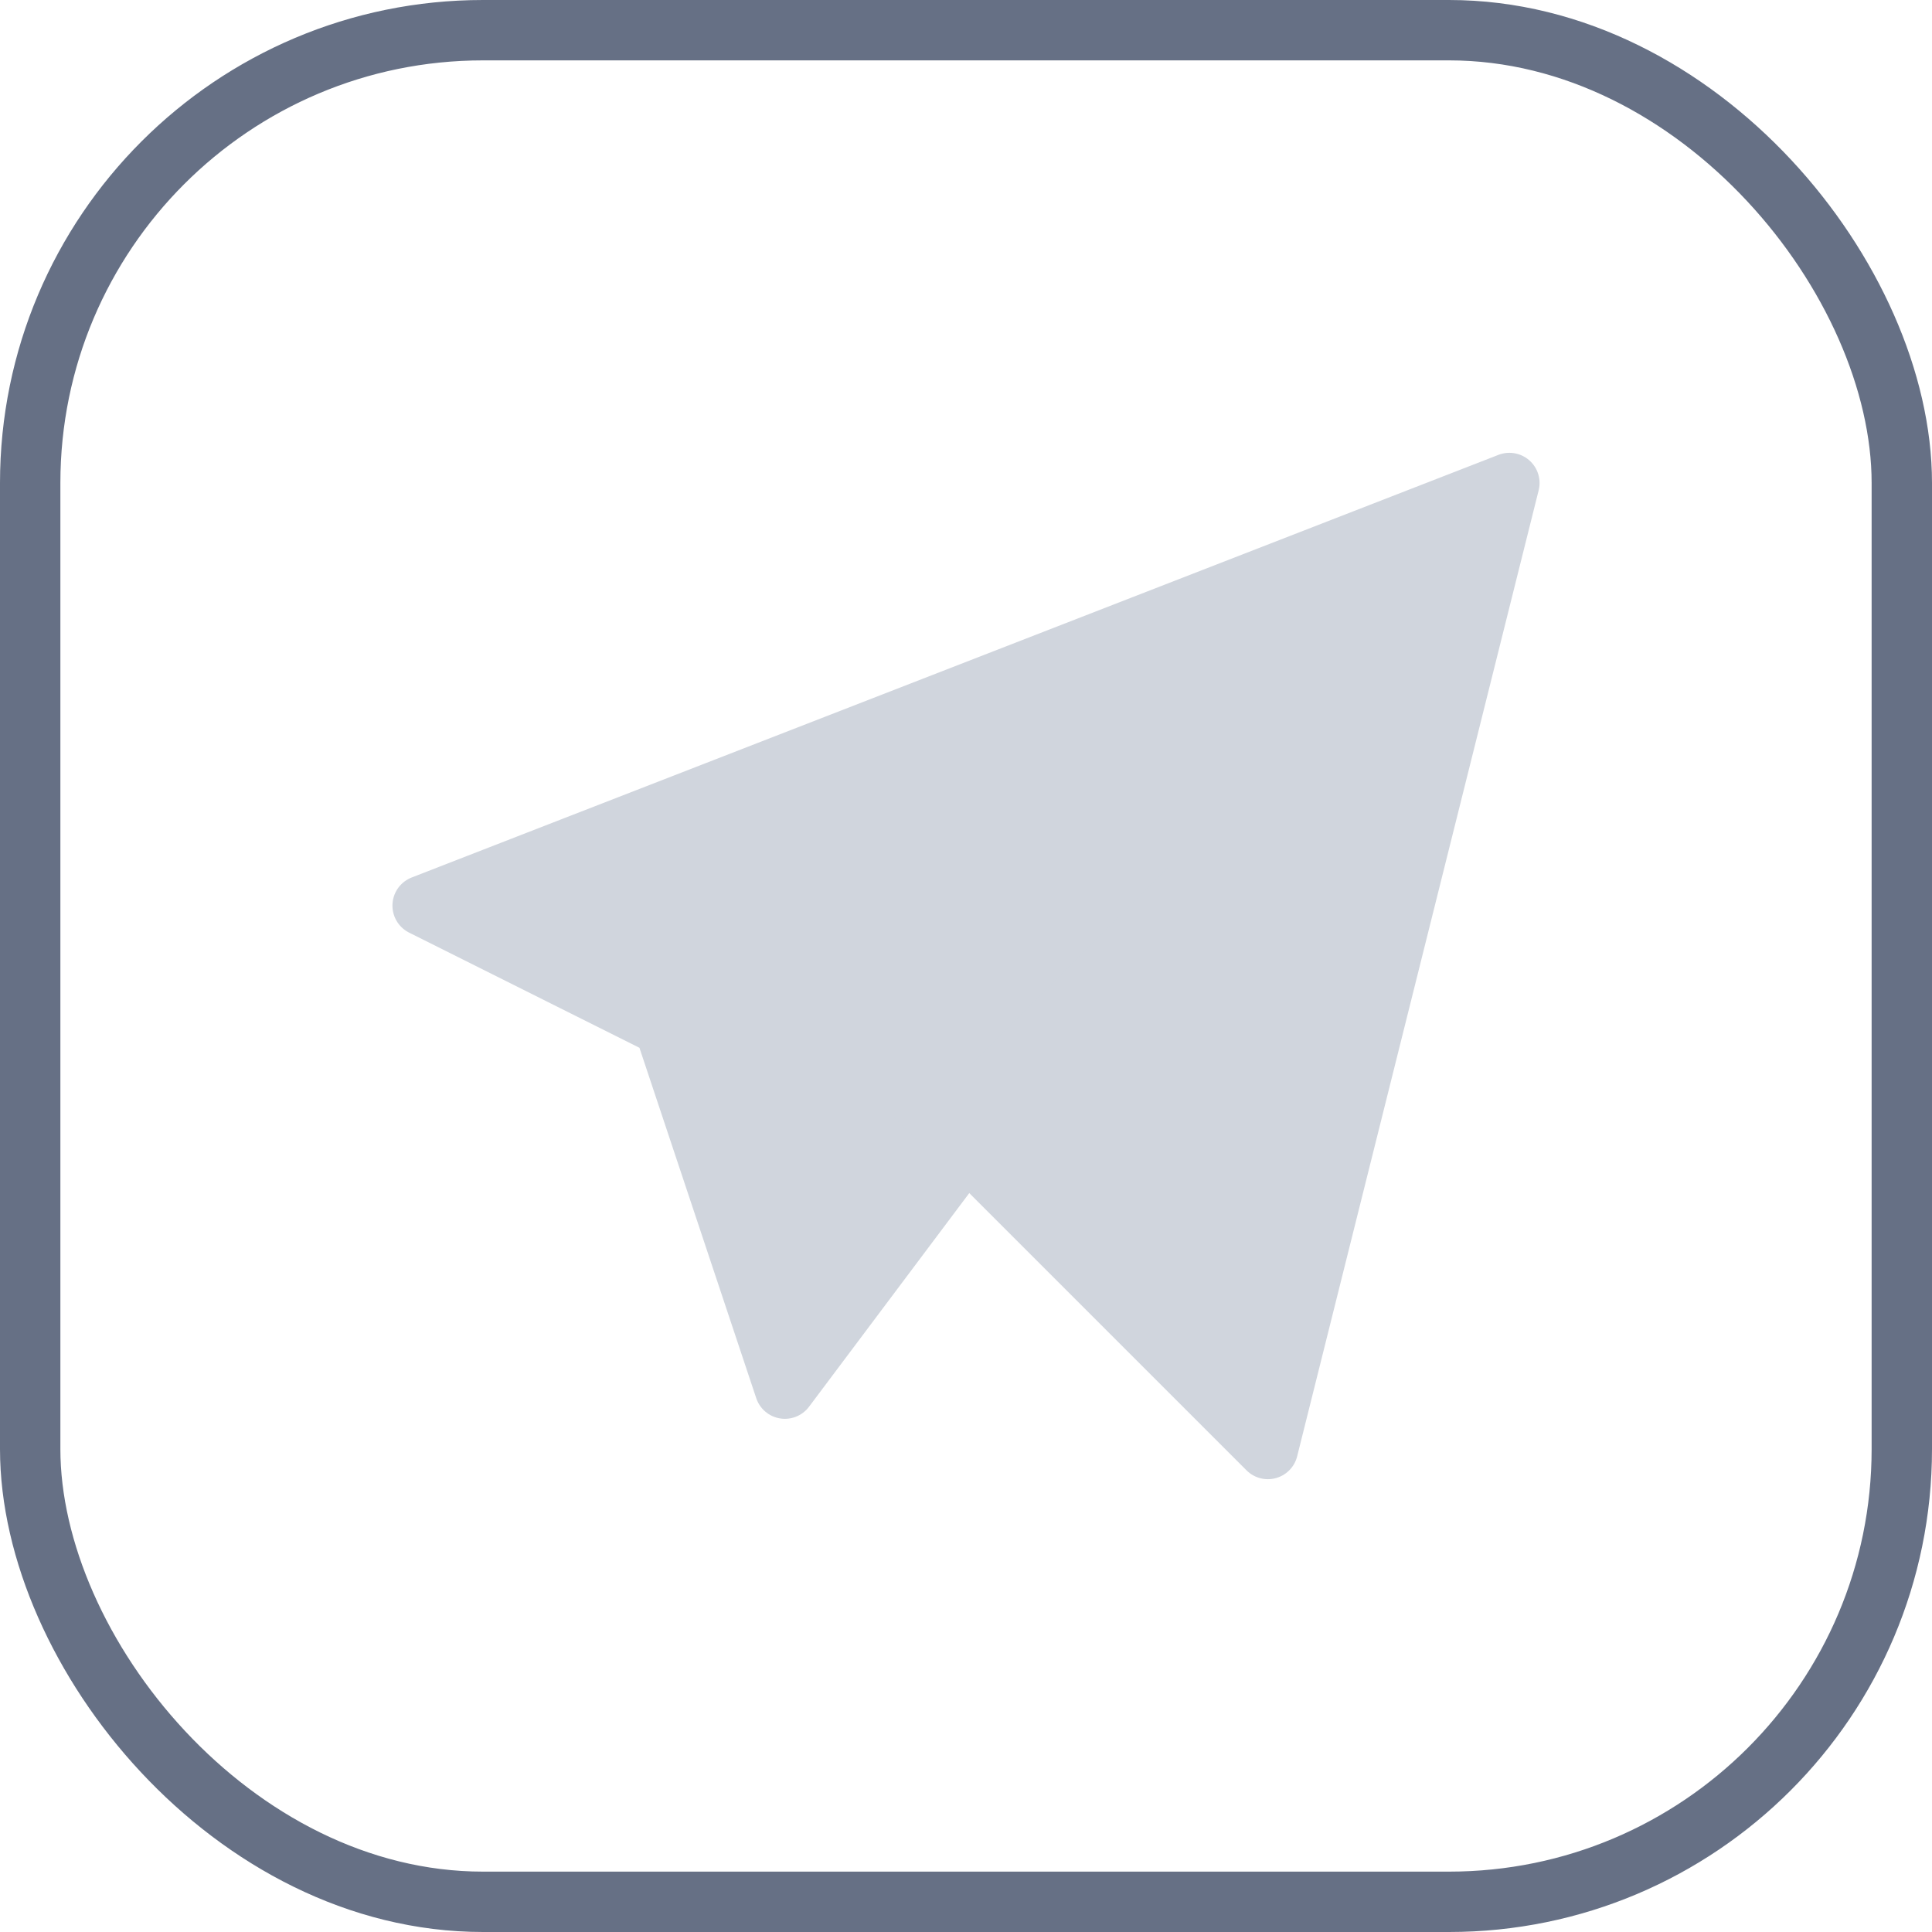 <svg width="32" height="32" viewBox="0 0 32 32" fill="none" xmlns="http://www.w3.org/2000/svg">
<path d="M19 14L15 18L21 24L25 8L7 15L11 17L13 23L16 19" fill="#D0D5DD"/>
<path d="M19 14L15 18L21 24L25 8L7 15L11 17L13 23L16 19" stroke="#D0D5DD" stroke-linecap="round" stroke-linejoin="round"/>
<rect x="0.5" y="0.5" width="31" height="31" rx="7.5" stroke="#667085"/>
</svg>
